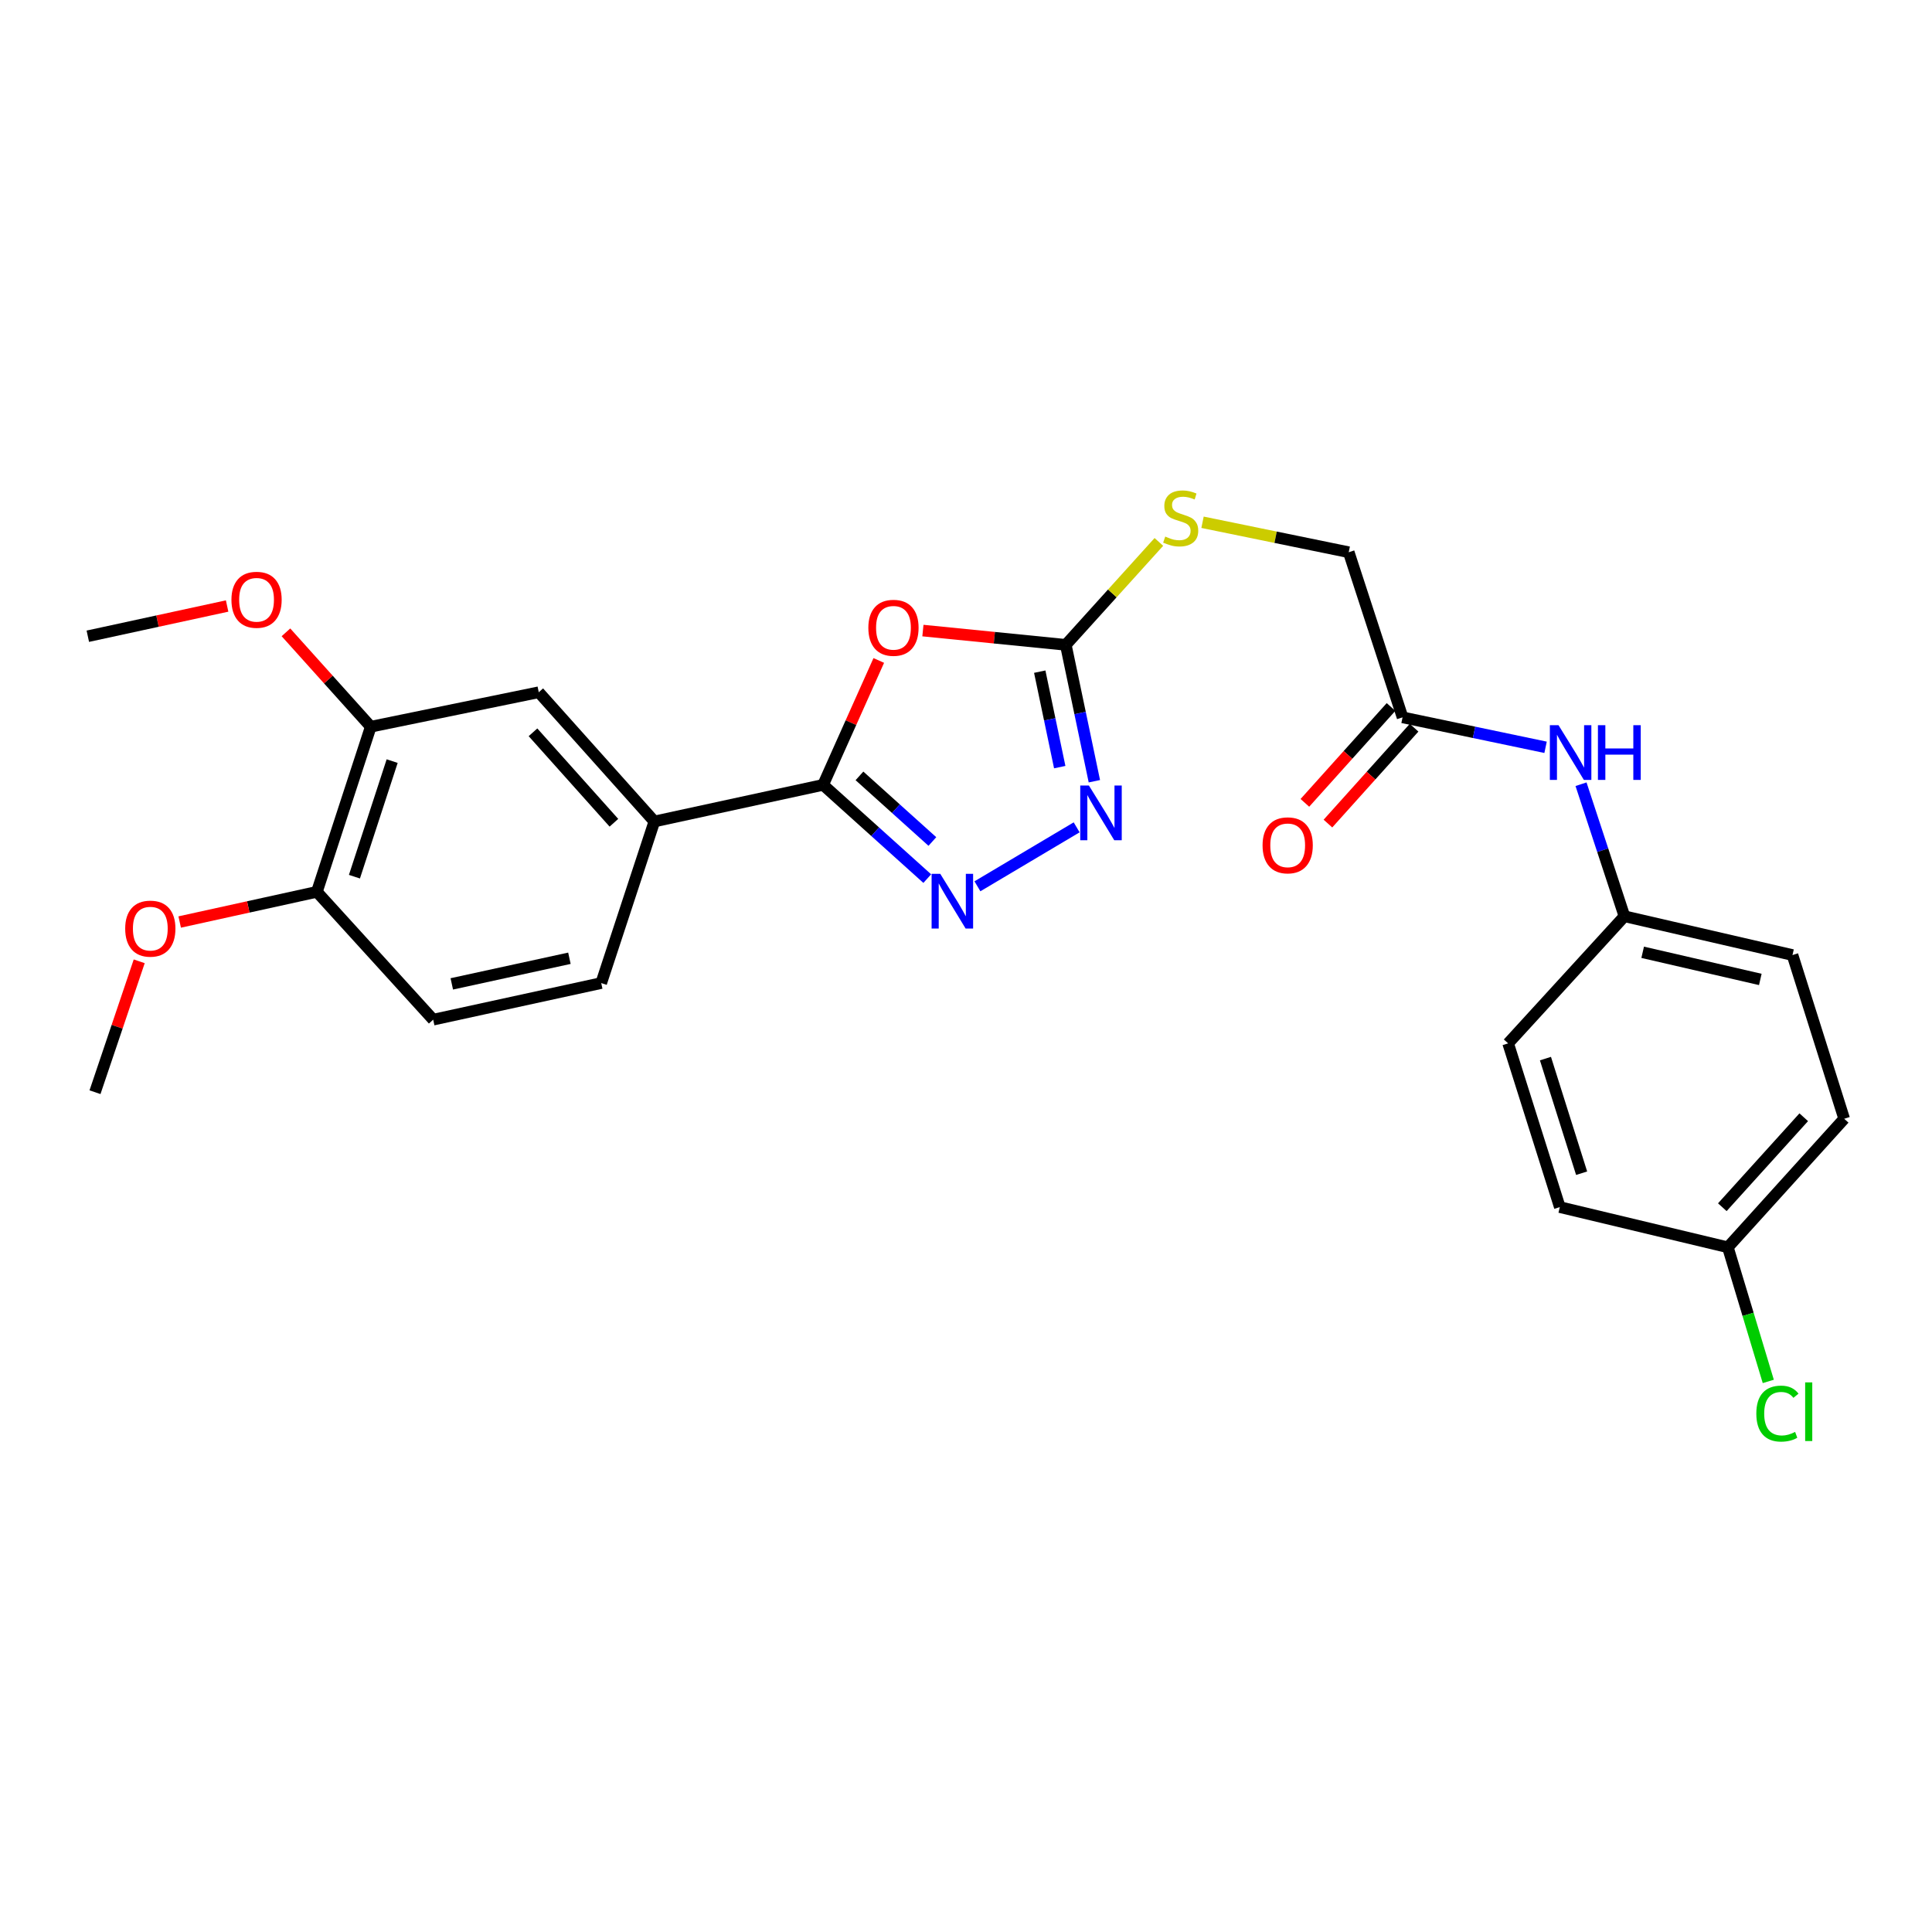 <?xml version='1.0' encoding='iso-8859-1'?>
<svg version='1.1' baseProfile='full'
              xmlns='http://www.w3.org/2000/svg'
                      xmlns:rdkit='http://www.rdkit.org/xml'
                      xmlns:xlink='http://www.w3.org/1999/xlink'
                  xml:space='preserve'
width='1000px' height='1000px' viewBox='0 0 1000 1000'>
<!-- END OF HEADER -->
<rect style='opacity:1.0;fill:#FFFFFF;stroke:none' width='1000' height='1000' x='0' y='0'> </rect>
<path class='bond-0' d='M 454.853,341.852 L 440.444,374.05' style='fill:none;fill-rule:evenodd;stroke:#FF0000;stroke-width:6px;stroke-linecap:butt;stroke-linejoin:miter;stroke-opacity:1' />
<path class='bond-0' d='M 440.444,374.05 L 426.035,406.247' style='fill:none;fill-rule:evenodd;stroke:#000000;stroke-width:6px;stroke-linecap:butt;stroke-linejoin:miter;stroke-opacity:1' />
<path class='bond-2' d='M 477.697,326.385 L 514.677,330.078' style='fill:none;fill-rule:evenodd;stroke:#FF0000;stroke-width:6px;stroke-linecap:butt;stroke-linejoin:miter;stroke-opacity:1' />
<path class='bond-2' d='M 514.677,330.078 L 551.658,333.77' style='fill:none;fill-rule:evenodd;stroke:#000000;stroke-width:6px;stroke-linecap:butt;stroke-linejoin:miter;stroke-opacity:1' />
<path class='bond-1' d='M 426.035,406.247 L 452.992,430.506' style='fill:none;fill-rule:evenodd;stroke:#000000;stroke-width:6px;stroke-linecap:butt;stroke-linejoin:miter;stroke-opacity:1' />
<path class='bond-1' d='M 452.992,430.506 L 479.949,454.765' style='fill:none;fill-rule:evenodd;stroke:#0000FF;stroke-width:6px;stroke-linecap:butt;stroke-linejoin:miter;stroke-opacity:1' />
<path class='bond-1' d='M 444.857,401.595 L 463.727,418.577' style='fill:none;fill-rule:evenodd;stroke:#000000;stroke-width:6px;stroke-linecap:butt;stroke-linejoin:miter;stroke-opacity:1' />
<path class='bond-1' d='M 463.727,418.577 L 482.597,435.558' style='fill:none;fill-rule:evenodd;stroke:#0000FF;stroke-width:6px;stroke-linecap:butt;stroke-linejoin:miter;stroke-opacity:1' />
<path class='bond-4' d='M 426.035,406.247 L 338.695,425.193' style='fill:none;fill-rule:evenodd;stroke:#000000;stroke-width:6px;stroke-linecap:butt;stroke-linejoin:miter;stroke-opacity:1' />
<path class='bond-26' d='M 505.916,458.745 L 557.273,428.23' style='fill:none;fill-rule:evenodd;stroke:#0000FF;stroke-width:6px;stroke-linecap:butt;stroke-linejoin:miter;stroke-opacity:1' />
<path class='bond-3' d='M 551.658,333.77 L 559.05,369.066' style='fill:none;fill-rule:evenodd;stroke:#000000;stroke-width:6px;stroke-linecap:butt;stroke-linejoin:miter;stroke-opacity:1' />
<path class='bond-3' d='M 559.05,369.066 L 566.442,404.362' style='fill:none;fill-rule:evenodd;stroke:#0000FF;stroke-width:6px;stroke-linecap:butt;stroke-linejoin:miter;stroke-opacity:1' />
<path class='bond-3' d='M 538.168,347.649 L 543.343,372.356' style='fill:none;fill-rule:evenodd;stroke:#000000;stroke-width:6px;stroke-linecap:butt;stroke-linejoin:miter;stroke-opacity:1' />
<path class='bond-3' d='M 543.343,372.356 L 548.517,397.063' style='fill:none;fill-rule:evenodd;stroke:#0000FF;stroke-width:6px;stroke-linecap:butt;stroke-linejoin:miter;stroke-opacity:1' />
<path class='bond-8' d='M 551.658,333.77 L 575.744,307.135' style='fill:none;fill-rule:evenodd;stroke:#000000;stroke-width:6px;stroke-linecap:butt;stroke-linejoin:miter;stroke-opacity:1' />
<path class='bond-8' d='M 575.744,307.135 L 599.83,280.5' style='fill:none;fill-rule:evenodd;stroke:#CCCC00;stroke-width:6px;stroke-linecap:butt;stroke-linejoin:miter;stroke-opacity:1' />
<path class='bond-5' d='M 338.695,425.193 L 278.861,358.307' style='fill:none;fill-rule:evenodd;stroke:#000000;stroke-width:6px;stroke-linecap:butt;stroke-linejoin:miter;stroke-opacity:1' />
<path class='bond-5' d='M 317.759,425.86 L 275.875,379.039' style='fill:none;fill-rule:evenodd;stroke:#000000;stroke-width:6px;stroke-linecap:butt;stroke-linejoin:miter;stroke-opacity:1' />
<path class='bond-11' d='M 338.695,425.193 L 311.19,508.832' style='fill:none;fill-rule:evenodd;stroke:#000000;stroke-width:6px;stroke-linecap:butt;stroke-linejoin:miter;stroke-opacity:1' />
<path class='bond-6' d='M 278.861,358.307 L 191.906,376.147' style='fill:none;fill-rule:evenodd;stroke:#000000;stroke-width:6px;stroke-linecap:butt;stroke-linejoin:miter;stroke-opacity:1' />
<path class='bond-17' d='M 191.906,376.147 L 169.955,351.72' style='fill:none;fill-rule:evenodd;stroke:#000000;stroke-width:6px;stroke-linecap:butt;stroke-linejoin:miter;stroke-opacity:1' />
<path class='bond-17' d='M 169.955,351.72 L 148.005,327.293' style='fill:none;fill-rule:evenodd;stroke:#FF0000;stroke-width:6px;stroke-linecap:butt;stroke-linejoin:miter;stroke-opacity:1' />
<path class='bond-27' d='M 191.906,376.147 L 164.017,461.614' style='fill:none;fill-rule:evenodd;stroke:#000000;stroke-width:6px;stroke-linecap:butt;stroke-linejoin:miter;stroke-opacity:1' />
<path class='bond-27' d='M 202.979,393.946 L 183.457,453.772' style='fill:none;fill-rule:evenodd;stroke:#000000;stroke-width:6px;stroke-linecap:butt;stroke-linejoin:miter;stroke-opacity:1' />
<path class='bond-7' d='M 725.962,371.297 L 698.1,285.83' style='fill:none;fill-rule:evenodd;stroke:#000000;stroke-width:6px;stroke-linecap:butt;stroke-linejoin:miter;stroke-opacity:1' />
<path class='bond-9' d='M 725.962,371.297 L 762.973,379.051' style='fill:none;fill-rule:evenodd;stroke:#000000;stroke-width:6px;stroke-linecap:butt;stroke-linejoin:miter;stroke-opacity:1' />
<path class='bond-9' d='M 762.973,379.051 L 799.983,386.805' style='fill:none;fill-rule:evenodd;stroke:#0000FF;stroke-width:6px;stroke-linecap:butt;stroke-linejoin:miter;stroke-opacity:1' />
<path class='bond-12' d='M 719.994,365.933 L 697.698,390.743' style='fill:none;fill-rule:evenodd;stroke:#000000;stroke-width:6px;stroke-linecap:butt;stroke-linejoin:miter;stroke-opacity:1' />
<path class='bond-12' d='M 697.698,390.743 L 675.402,415.554' style='fill:none;fill-rule:evenodd;stroke:#FF0000;stroke-width:6px;stroke-linecap:butt;stroke-linejoin:miter;stroke-opacity:1' />
<path class='bond-12' d='M 731.93,376.66 L 709.634,401.471' style='fill:none;fill-rule:evenodd;stroke:#000000;stroke-width:6px;stroke-linecap:butt;stroke-linejoin:miter;stroke-opacity:1' />
<path class='bond-12' d='M 709.634,401.471 L 687.338,426.281' style='fill:none;fill-rule:evenodd;stroke:#FF0000;stroke-width:6px;stroke-linecap:butt;stroke-linejoin:miter;stroke-opacity:1' />
<path class='bond-14' d='M 622.426,270.323 L 660.263,278.076' style='fill:none;fill-rule:evenodd;stroke:#CCCC00;stroke-width:6px;stroke-linecap:butt;stroke-linejoin:miter;stroke-opacity:1' />
<path class='bond-14' d='M 660.263,278.076 L 698.1,285.83' style='fill:none;fill-rule:evenodd;stroke:#000000;stroke-width:6px;stroke-linecap:butt;stroke-linejoin:miter;stroke-opacity:1' />
<path class='bond-15' d='M 818.334,405.911 L 829.57,440.084' style='fill:none;fill-rule:evenodd;stroke:#0000FF;stroke-width:6px;stroke-linecap:butt;stroke-linejoin:miter;stroke-opacity:1' />
<path class='bond-15' d='M 829.57,440.084 L 840.807,474.257' style='fill:none;fill-rule:evenodd;stroke:#000000;stroke-width:6px;stroke-linecap:butt;stroke-linejoin:miter;stroke-opacity:1' />
<path class='bond-10' d='M 164.017,461.614 L 224.216,527.778' style='fill:none;fill-rule:evenodd;stroke:#000000;stroke-width:6px;stroke-linecap:butt;stroke-linejoin:miter;stroke-opacity:1' />
<path class='bond-21' d='M 164.017,461.614 L 128.512,469.423' style='fill:none;fill-rule:evenodd;stroke:#000000;stroke-width:6px;stroke-linecap:butt;stroke-linejoin:miter;stroke-opacity:1' />
<path class='bond-21' d='M 128.512,469.423 L 93.008,477.233' style='fill:none;fill-rule:evenodd;stroke:#FF0000;stroke-width:6px;stroke-linecap:butt;stroke-linejoin:miter;stroke-opacity:1' />
<path class='bond-13' d='M 311.19,508.832 L 224.216,527.778' style='fill:none;fill-rule:evenodd;stroke:#000000;stroke-width:6px;stroke-linecap:butt;stroke-linejoin:miter;stroke-opacity:1' />
<path class='bond-13' d='M 294.728,495.993 L 233.847,509.256' style='fill:none;fill-rule:evenodd;stroke:#000000;stroke-width:6px;stroke-linecap:butt;stroke-linejoin:miter;stroke-opacity:1' />
<path class='bond-19' d='M 840.807,474.257 L 780.607,540.046' style='fill:none;fill-rule:evenodd;stroke:#000000;stroke-width:6px;stroke-linecap:butt;stroke-linejoin:miter;stroke-opacity:1' />
<path class='bond-20' d='M 840.807,474.257 L 927.789,494.326' style='fill:none;fill-rule:evenodd;stroke:#000000;stroke-width:6px;stroke-linecap:butt;stroke-linejoin:miter;stroke-opacity:1' />
<path class='bond-20' d='M 850.246,492.905 L 911.134,506.953' style='fill:none;fill-rule:evenodd;stroke:#000000;stroke-width:6px;stroke-linecap:butt;stroke-linejoin:miter;stroke-opacity:1' />
<path class='bond-16' d='M 894.337,645.6 L 954.545,579.071' style='fill:none;fill-rule:evenodd;stroke:#000000;stroke-width:6px;stroke-linecap:butt;stroke-linejoin:miter;stroke-opacity:1' />
<path class='bond-16' d='M 891.469,624.852 L 933.615,578.282' style='fill:none;fill-rule:evenodd;stroke:#000000;stroke-width:6px;stroke-linecap:butt;stroke-linejoin:miter;stroke-opacity:1' />
<path class='bond-18' d='M 894.337,645.6 L 904.799,680.31' style='fill:none;fill-rule:evenodd;stroke:#000000;stroke-width:6px;stroke-linecap:butt;stroke-linejoin:miter;stroke-opacity:1' />
<path class='bond-18' d='M 904.799,680.31 L 915.261,715.02' style='fill:none;fill-rule:evenodd;stroke:#00CC00;stroke-width:6px;stroke-linecap:butt;stroke-linejoin:miter;stroke-opacity:1' />
<path class='bond-28' d='M 894.337,645.6 L 807.354,624.791' style='fill:none;fill-rule:evenodd;stroke:#000000;stroke-width:6px;stroke-linecap:butt;stroke-linejoin:miter;stroke-opacity:1' />
<path class='bond-24' d='M 117.559,313.671 L 81.507,321.492' style='fill:none;fill-rule:evenodd;stroke:#FF0000;stroke-width:6px;stroke-linecap:butt;stroke-linejoin:miter;stroke-opacity:1' />
<path class='bond-24' d='M 81.507,321.492 L 45.455,329.312' style='fill:none;fill-rule:evenodd;stroke:#000000;stroke-width:6px;stroke-linecap:butt;stroke-linejoin:miter;stroke-opacity:1' />
<path class='bond-23' d='M 780.607,540.046 L 807.354,624.791' style='fill:none;fill-rule:evenodd;stroke:#000000;stroke-width:6px;stroke-linecap:butt;stroke-linejoin:miter;stroke-opacity:1' />
<path class='bond-23' d='M 799.923,547.928 L 818.647,607.249' style='fill:none;fill-rule:evenodd;stroke:#000000;stroke-width:6px;stroke-linecap:butt;stroke-linejoin:miter;stroke-opacity:1' />
<path class='bond-22' d='M 927.789,494.326 L 954.545,579.071' style='fill:none;fill-rule:evenodd;stroke:#000000;stroke-width:6px;stroke-linecap:butt;stroke-linejoin:miter;stroke-opacity:1' />
<path class='bond-25' d='M 72.059,497.574 L 60.616,531.448' style='fill:none;fill-rule:evenodd;stroke:#FF0000;stroke-width:6px;stroke-linecap:butt;stroke-linejoin:miter;stroke-opacity:1' />
<path class='bond-25' d='M 60.616,531.448 L 49.172,565.323' style='fill:none;fill-rule:evenodd;stroke:#000000;stroke-width:6px;stroke-linecap:butt;stroke-linejoin:miter;stroke-opacity:1' />
<path  class='atom-0' d='M 449.456 324.943
Q 449.456 318.143, 452.816 314.343
Q 456.176 310.543, 462.456 310.543
Q 468.736 310.543, 472.096 314.343
Q 475.456 318.143, 475.456 324.943
Q 475.456 331.823, 472.056 335.743
Q 468.656 339.623, 462.456 339.623
Q 456.216 339.623, 452.816 335.743
Q 449.456 331.863, 449.456 324.943
M 462.456 336.423
Q 466.776 336.423, 469.096 333.543
Q 471.456 330.623, 471.456 324.943
Q 471.456 319.383, 469.096 316.583
Q 466.776 313.743, 462.456 313.743
Q 458.136 313.743, 455.776 316.543
Q 453.456 319.343, 453.456 324.943
Q 453.456 330.663, 455.776 333.543
Q 458.136 336.423, 462.456 336.423
' fill='#FF0000'/>
<path  class='atom-2' d='M 486.679 452.295
L 495.959 467.295
Q 496.879 468.775, 498.359 471.455
Q 499.839 474.135, 499.919 474.295
L 499.919 452.295
L 503.679 452.295
L 503.679 480.615
L 499.799 480.615
L 489.839 464.215
Q 488.679 462.295, 487.439 460.095
Q 486.239 457.895, 485.879 457.215
L 485.879 480.615
L 482.199 480.615
L 482.199 452.295
L 486.679 452.295
' fill='#0000FF'/>
<path  class='atom-4' d='M 563.613 406.584
L 572.893 421.584
Q 573.813 423.064, 575.293 425.744
Q 576.773 428.424, 576.853 428.584
L 576.853 406.584
L 580.613 406.584
L 580.613 434.904
L 576.733 434.904
L 566.773 418.504
Q 565.613 416.584, 564.373 414.384
Q 563.173 412.184, 562.813 411.504
L 562.813 434.904
L 559.133 434.904
L 559.133 406.584
L 563.613 406.584
' fill='#0000FF'/>
<path  class='atom-9' d='M 603.127 277.727
Q 603.447 277.847, 604.767 278.407
Q 606.087 278.967, 607.527 279.327
Q 609.007 279.647, 610.447 279.647
Q 613.127 279.647, 614.687 278.367
Q 616.247 277.047, 616.247 274.767
Q 616.247 273.207, 615.447 272.247
Q 614.687 271.287, 613.487 270.767
Q 612.287 270.247, 610.287 269.647
Q 607.767 268.887, 606.247 268.167
Q 604.767 267.447, 603.687 265.927
Q 602.647 264.407, 602.647 261.847
Q 602.647 258.287, 605.047 256.087
Q 607.487 253.887, 612.287 253.887
Q 615.567 253.887, 619.287 255.447
L 618.367 258.527
Q 614.967 257.127, 612.407 257.127
Q 609.647 257.127, 608.127 258.287
Q 606.607 259.407, 606.647 261.367
Q 606.647 262.887, 607.407 263.807
Q 608.207 264.727, 609.327 265.247
Q 610.487 265.767, 612.407 266.367
Q 614.967 267.167, 616.487 267.967
Q 618.007 268.767, 619.087 270.407
Q 620.207 272.007, 620.207 274.767
Q 620.207 278.687, 617.567 280.807
Q 614.967 282.887, 610.607 282.887
Q 608.087 282.887, 606.167 282.327
Q 604.287 281.807, 602.047 280.887
L 603.127 277.727
' fill='#CCCC00'/>
<path  class='atom-10' d='M 806.685 375.361
L 815.965 390.361
Q 816.885 391.841, 818.365 394.521
Q 819.845 397.201, 819.925 397.361
L 819.925 375.361
L 823.685 375.361
L 823.685 403.681
L 819.805 403.681
L 809.845 387.281
Q 808.685 385.361, 807.445 383.161
Q 806.245 380.961, 805.885 380.281
L 805.885 403.681
L 802.205 403.681
L 802.205 375.361
L 806.685 375.361
' fill='#0000FF'/>
<path  class='atom-10' d='M 827.085 375.361
L 830.925 375.361
L 830.925 387.401
L 845.405 387.401
L 845.405 375.361
L 849.245 375.361
L 849.245 403.681
L 845.405 403.681
L 845.405 390.601
L 830.925 390.601
L 830.925 403.681
L 827.085 403.681
L 827.085 375.361
' fill='#0000FF'/>
<path  class='atom-13' d='M 653.503 437.541
Q 653.503 430.741, 656.863 426.941
Q 660.223 423.141, 666.503 423.141
Q 672.783 423.141, 676.143 426.941
Q 679.503 430.741, 679.503 437.541
Q 679.503 444.421, 676.103 448.341
Q 672.703 452.221, 666.503 452.221
Q 660.263 452.221, 656.863 448.341
Q 653.503 444.461, 653.503 437.541
M 666.503 449.021
Q 670.823 449.021, 673.143 446.141
Q 675.503 443.221, 675.503 437.541
Q 675.503 431.981, 673.143 429.181
Q 670.823 426.341, 666.503 426.341
Q 662.183 426.341, 659.823 429.141
Q 657.503 431.941, 657.503 437.541
Q 657.503 443.261, 659.823 446.141
Q 662.183 449.021, 666.503 449.021
' fill='#FF0000'/>
<path  class='atom-18' d='M 119.794 310.446
Q 119.794 303.646, 123.154 299.846
Q 126.514 296.046, 132.794 296.046
Q 139.074 296.046, 142.434 299.846
Q 145.794 303.646, 145.794 310.446
Q 145.794 317.326, 142.394 321.246
Q 138.994 325.126, 132.794 325.126
Q 126.554 325.126, 123.154 321.246
Q 119.794 317.366, 119.794 310.446
M 132.794 321.926
Q 137.114 321.926, 139.434 319.046
Q 141.794 316.126, 141.794 310.446
Q 141.794 304.886, 139.434 302.086
Q 137.114 299.246, 132.794 299.246
Q 128.474 299.246, 126.114 302.046
Q 123.794 304.846, 123.794 310.446
Q 123.794 316.166, 126.114 319.046
Q 128.474 321.926, 132.794 321.926
' fill='#FF0000'/>
<path  class='atom-19' d='M 909.068 731.682
Q 909.068 724.642, 912.348 720.962
Q 915.668 717.242, 921.948 717.242
Q 927.788 717.242, 930.908 721.362
L 928.268 723.522
Q 925.988 720.522, 921.948 720.522
Q 917.668 720.522, 915.388 723.402
Q 913.148 726.242, 913.148 731.682
Q 913.148 737.282, 915.468 740.162
Q 917.828 743.042, 922.388 743.042
Q 925.508 743.042, 929.148 741.162
L 930.268 744.162
Q 928.788 745.122, 926.548 745.682
Q 924.308 746.242, 921.828 746.242
Q 915.668 746.242, 912.348 742.482
Q 909.068 738.722, 909.068 731.682
' fill='#00CC00'/>
<path  class='atom-19' d='M 934.348 715.522
L 938.028 715.522
L 938.028 745.882
L 934.348 745.882
L 934.348 715.522
' fill='#00CC00'/>
<path  class='atom-22' d='M 64.801 480.658
Q 64.801 473.858, 68.161 470.058
Q 71.521 466.258, 77.801 466.258
Q 84.081 466.258, 87.441 470.058
Q 90.801 473.858, 90.801 480.658
Q 90.801 487.538, 87.401 491.458
Q 84.001 495.338, 77.801 495.338
Q 71.561 495.338, 68.161 491.458
Q 64.801 487.578, 64.801 480.658
M 77.801 492.138
Q 82.121 492.138, 84.441 489.258
Q 86.801 486.338, 86.801 480.658
Q 86.801 475.098, 84.441 472.298
Q 82.121 469.458, 77.801 469.458
Q 73.481 469.458, 71.121 472.258
Q 68.801 475.058, 68.801 480.658
Q 68.801 486.378, 71.121 489.258
Q 73.481 492.138, 77.801 492.138
' fill='#FF0000'/>
</svg>
